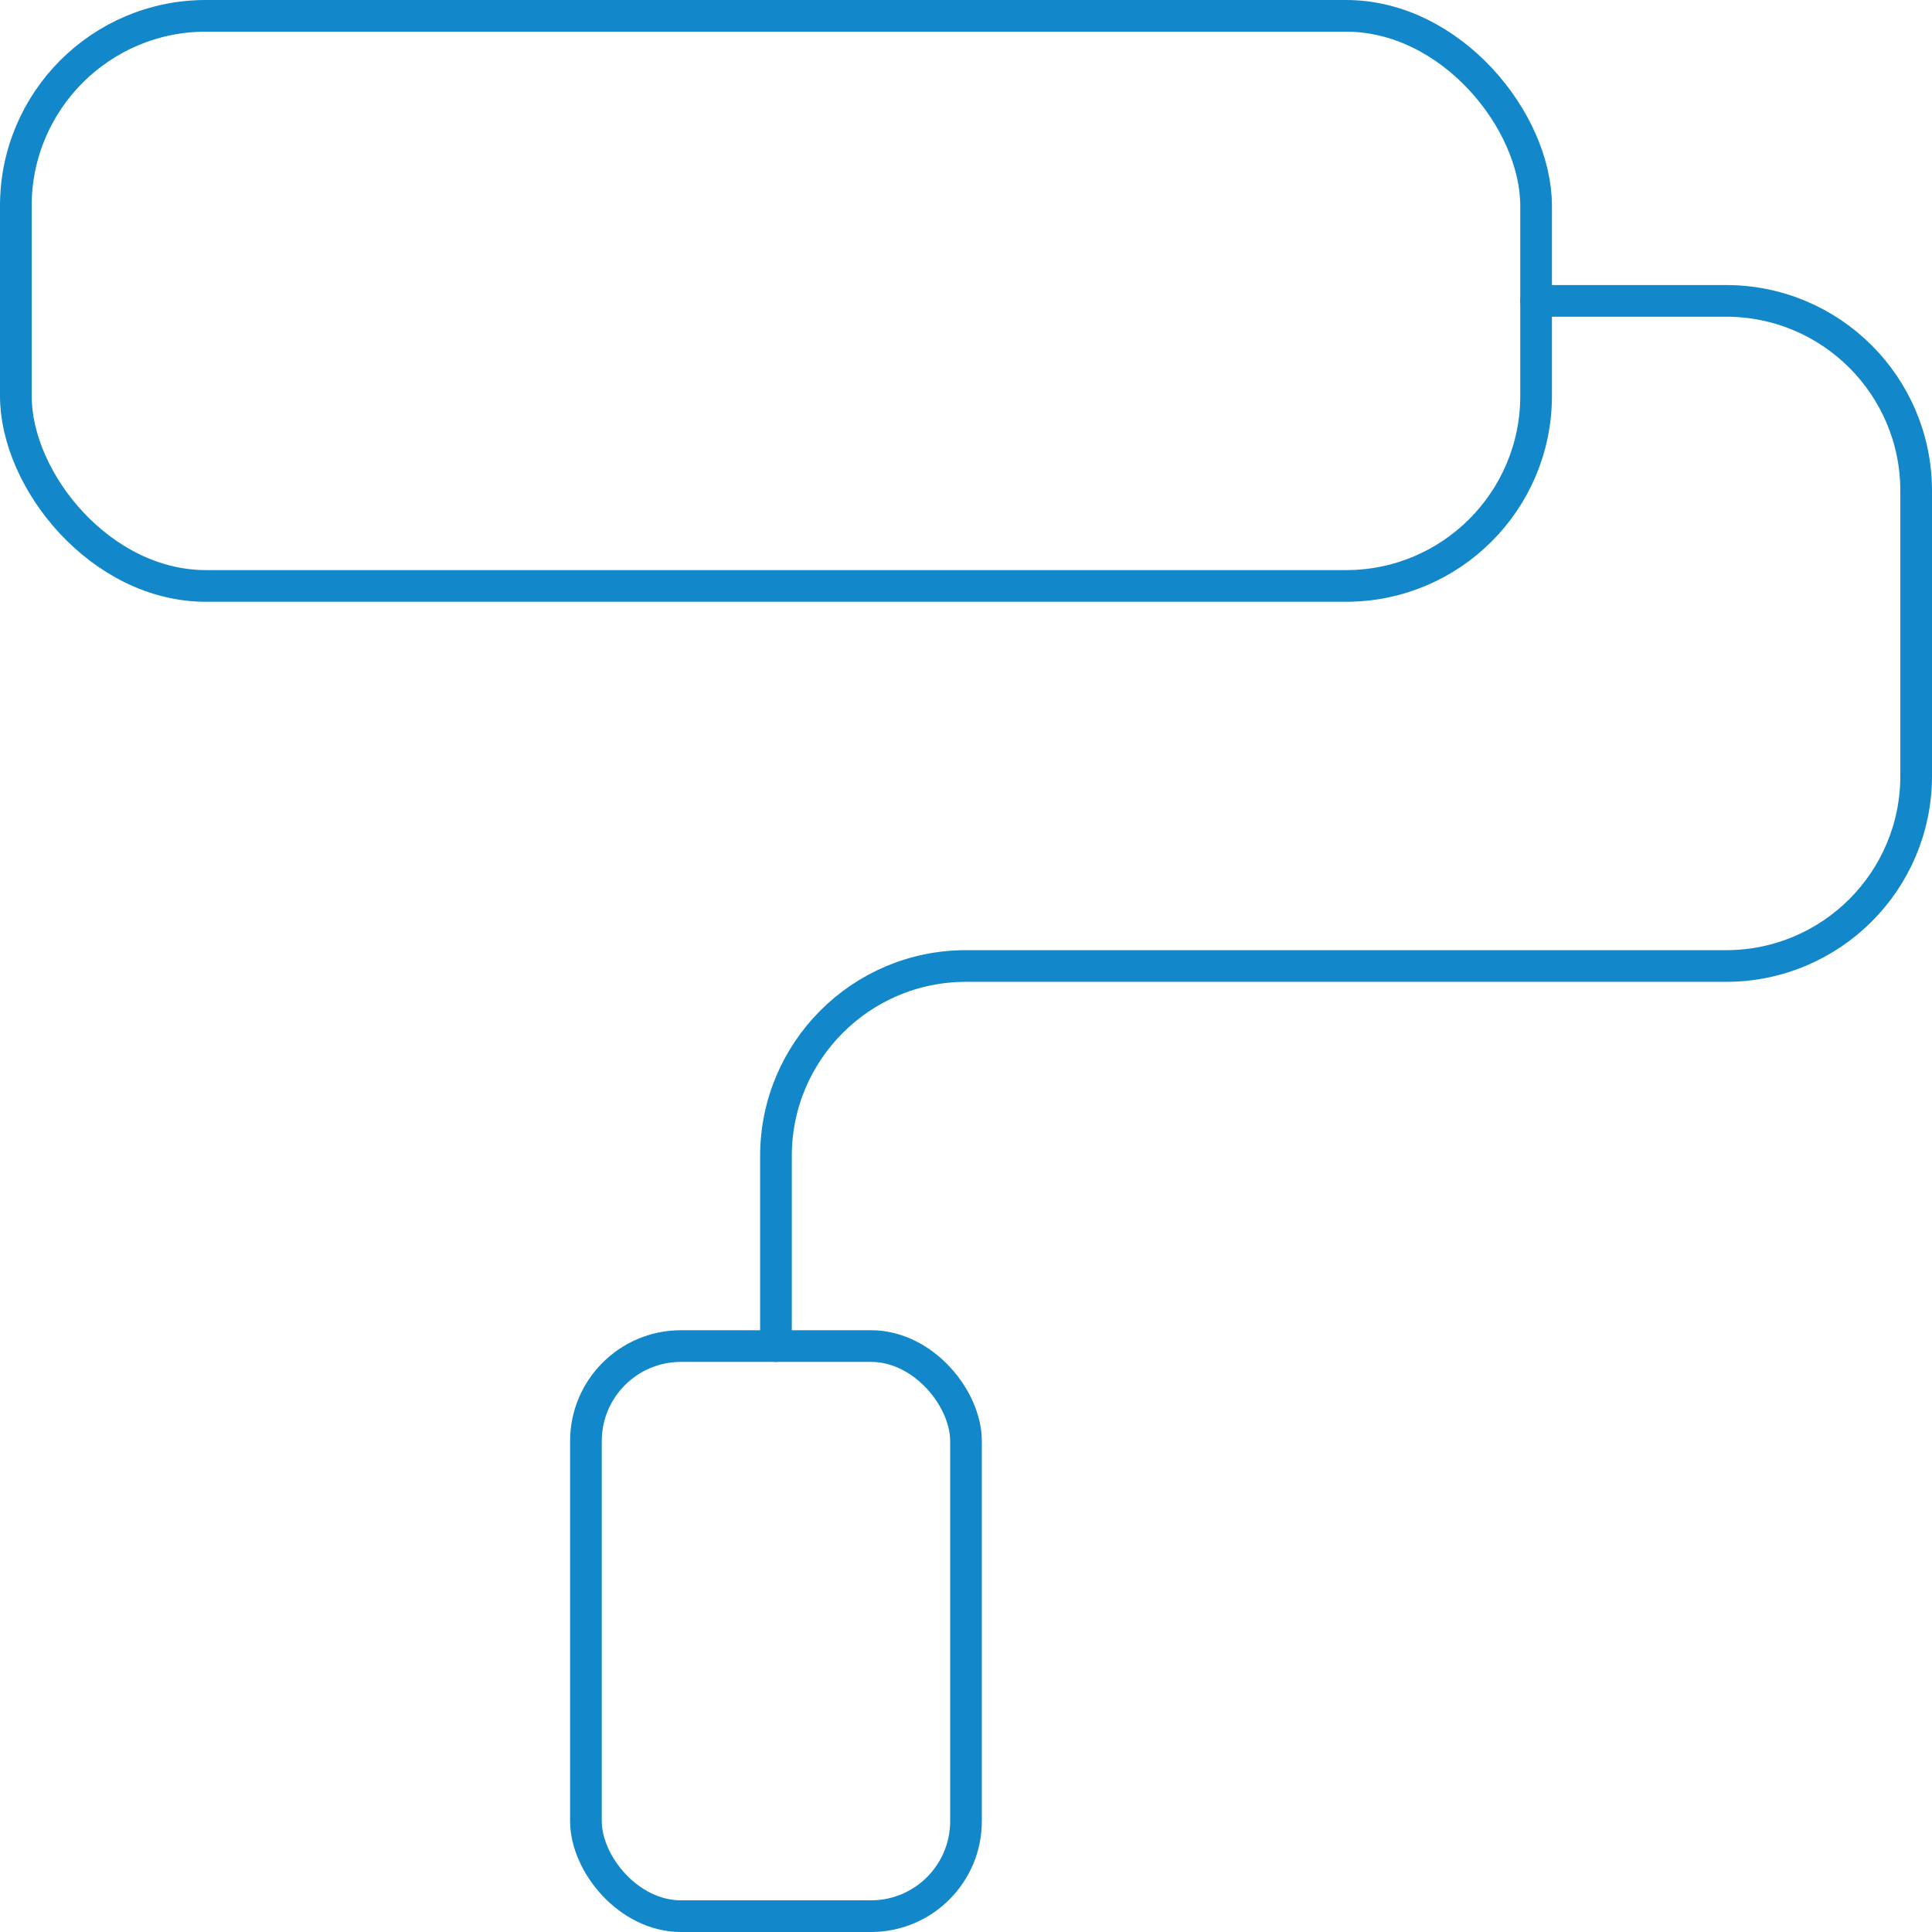 <?xml version="1.0" encoding="UTF-8"?>
<svg xmlns="http://www.w3.org/2000/svg" id="Layer_1" viewBox="0 0 61 61">
  <defs>
    <style>.cls-1{fill:none;stroke:#1288ca;stroke-linecap:round;stroke-linejoin:round;}</style>
  </defs>
  <rect class="cls-1" x=".5" y=".5" width="48" height="18" rx="6" ry="6"></rect>
  <path class="cls-1" d="M24.5,42.5v-6c0-3.314,2.686-6,6-6h24c3.314,0,6-2.686,6-6v-9c0-3.314-2.686-6-6-6h-6"></path>
  <rect class="cls-1" x="18.5" y="42.5" width="12" height="18" rx="3" ry="3"></rect>
</svg>
